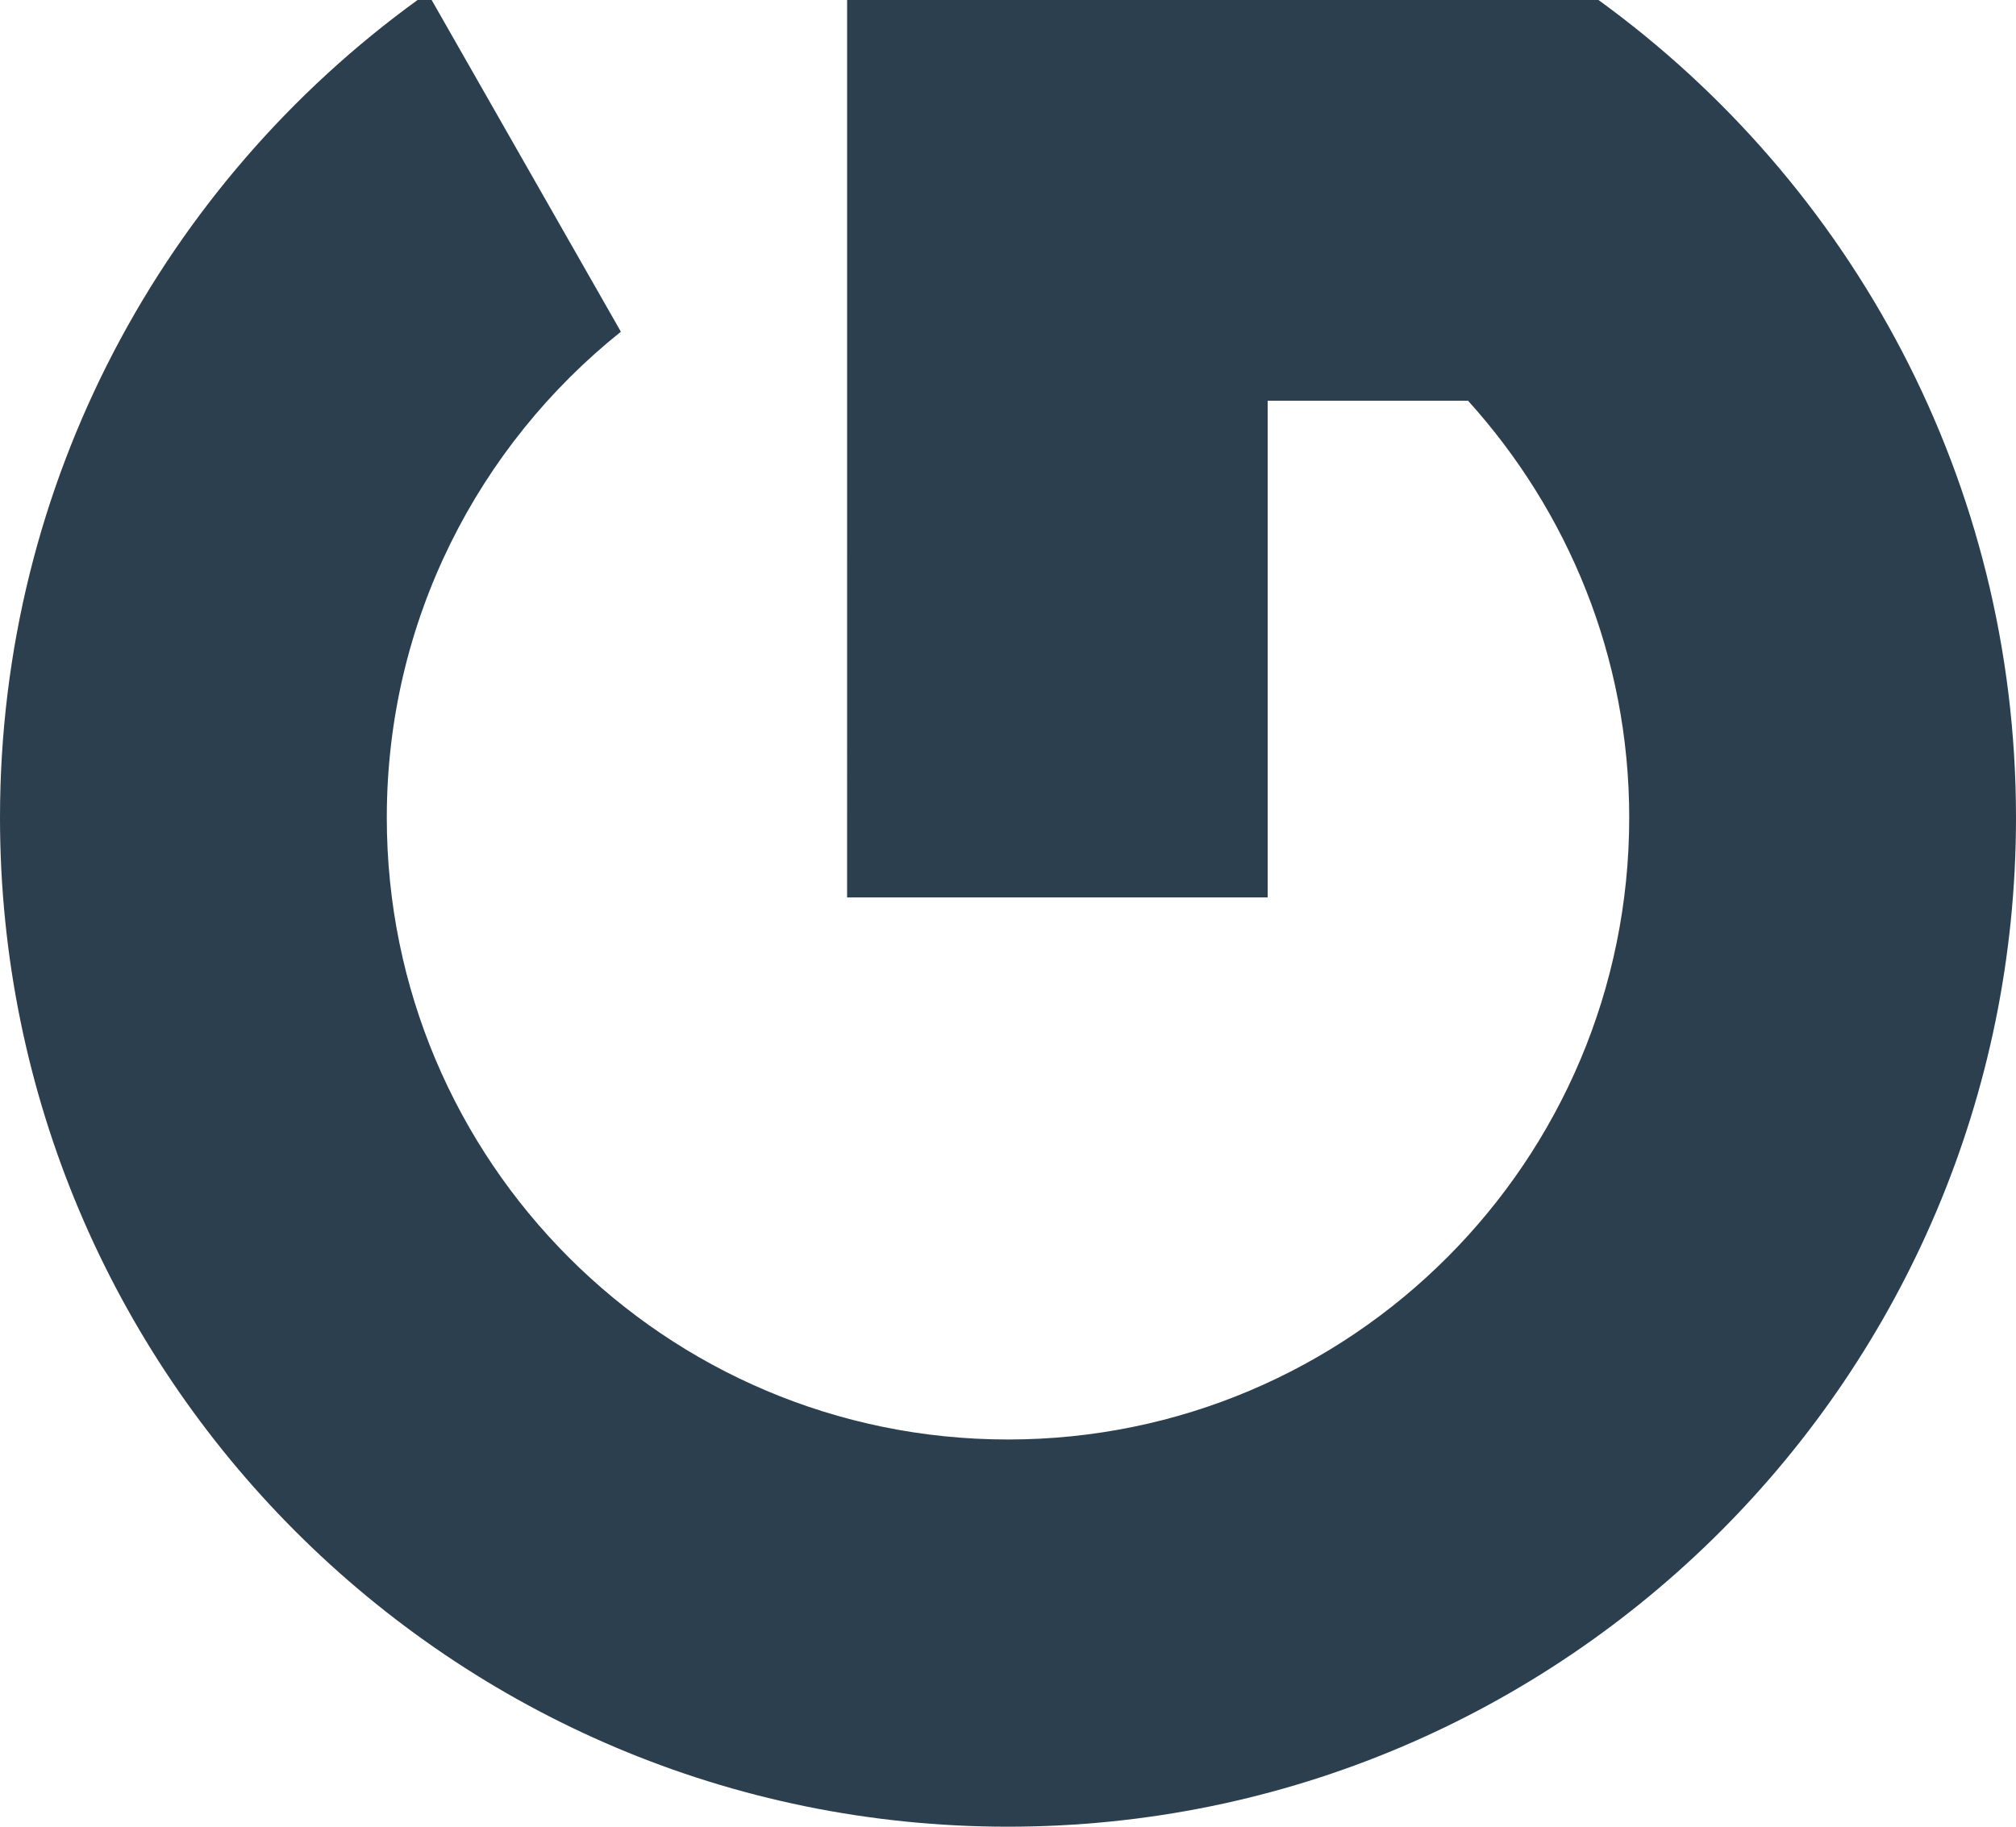 <svg xmlns="http://www.w3.org/2000/svg" width="352" height="319"><path fill="#2C3F4F" fill-rule="evenodd" d="M272.337 0H147.909v37.992l-.002 118.724h73.434V69.981h34.982c17.432 19.271 28.146 44.753 28.144 72.802 0 59.98-48.565 108.599-108.466 108.599-59.907 0-108.47-48.62-108.466-108.599 0-34.368 15.988-64.952 40.873-84.854L75.368 0h-2.46C28.749 32.018 0 84.023 0 142.783 0 240.107 78.794 319 175.999 319 273.202 319 352 240.107 352 142.783 352.002 84.023 323.254 32.018 279.097 0h-6.76z"/></svg>